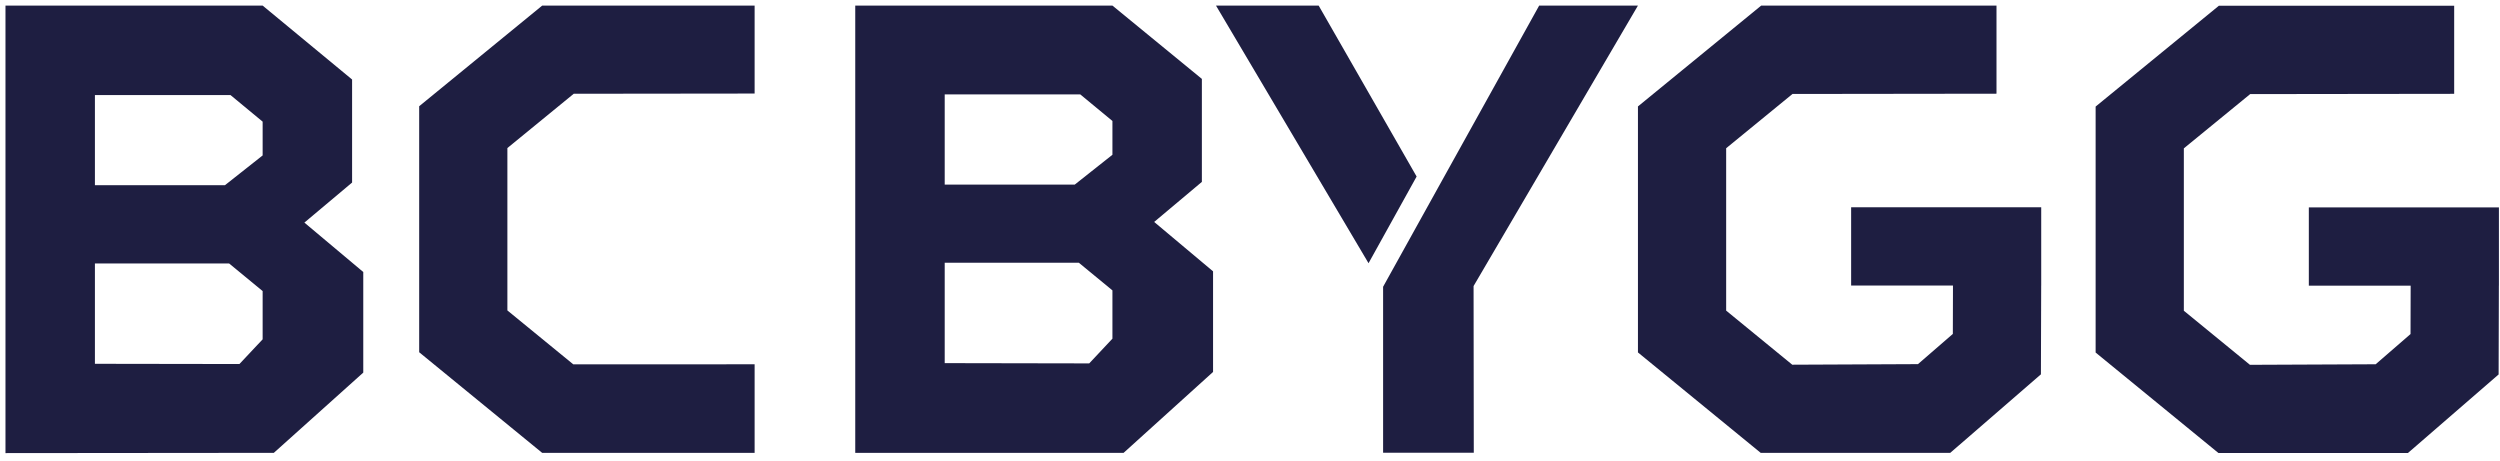 <svg width="179" height="33" viewBox="0 0 179 33" fill="none" xmlns="http://www.w3.org/2000/svg">
<path d="M26.01 19.476L21.794 15.938L25.21 13.07V5.693L18.805 0.4H0.392V32.442L19.606 32.424L26.01 26.678V19.473V19.476ZM16.502 6.805L18.805 8.71V11.129L16.109 13.259H6.796V6.805H16.502ZM18.805 24.296L17.143 26.064L6.796 26.048V18.863H16.403L18.805 20.841V24.296Z" fill="#1E1E41"/>
<path d="M86.855 19.428L82.639 15.891L86.054 13.023V5.649L79.65 0.4H61.236V32.424H80.45L86.855 26.631V19.426V19.428ZM77.347 6.759L79.65 8.662V11.081L76.954 13.216H67.641V6.759H77.347ZM79.65 24.249L77.988 26.019L67.641 26V18.814H77.248L79.65 20.791V24.249Z" fill="#1E1E41"/>
<path d="M54.031 26.083L41.049 26.088L36.329 22.227V10.6L41.08 6.713L54.031 6.698V0.402H38.82L30.013 7.607V25.22L38.82 32.425H54.031V26.083Z" fill="#1E1E41"/>
<path d="M117.277 0.4H110.205L102.989 13.396L99.03 20.532V32.417H105.523C105.523 29.094 105.508 20.481 105.508 20.481L117.277 0.4Z" fill="#1E1E41"/>
<path d="M94.417 0.402H87.066L97.987 18.846L101.43 12.64L94.417 0.402Z" fill="#1E1E41"/>
<path d="M132.541 14.841V20.445H139.833L139.823 23.91L137.326 26.072L128.325 26.113L123.593 22.24V10.613L128.342 6.728L142.949 6.709V0.4L126.098 0.403L117.277 7.621V25.234L126.067 32.425L139.635 32.426L146.13 26.802L146.149 20.445H146.151V14.841H132.541Z" fill="#1E1E41"/>
<path d="M165.312 14.85V20.454H172.603L172.594 23.918L170.097 26.081L161.096 26.121L156.363 22.249V10.622L161.113 6.737L175.719 6.718V0.409L158.87 0.412L150.047 7.63V25.242L158.838 32.434L172.407 32.435L178.901 26.811L178.919 20.454H178.922V14.85H165.312Z" fill="#1E1E41"/>
</svg>
